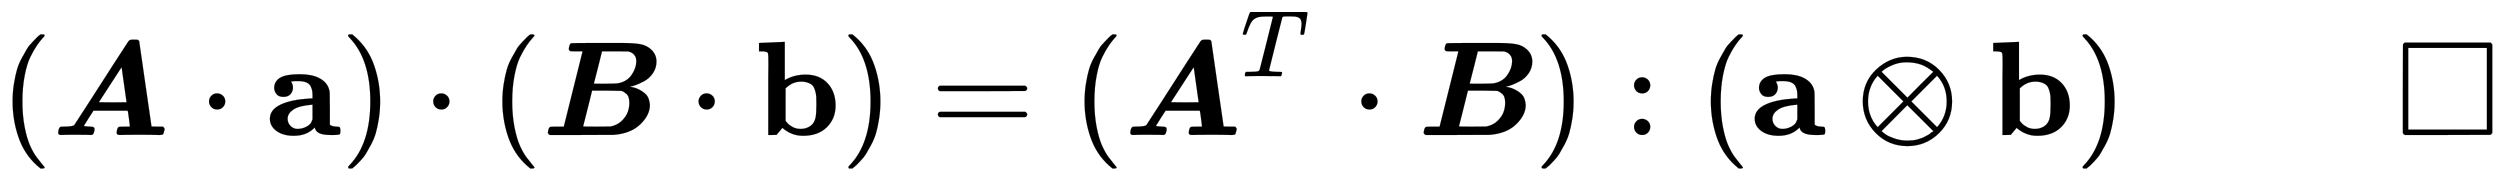 <svg xmlns:xlink="http://www.w3.org/1999/xlink" width="43.306ex" height="3.176ex" style="vertical-align: -0.838ex;" viewBox="0 -1006.6 18645.5 1367.4" role="img" focusable="false" xmlns="http://www.w3.org/2000/svg" aria-labelledby="MathJax-SVG-1-Title">
<title id="MathJax-SVG-1-Title">{\displaystyle {({\boldsymbol {A}}\cdot \mathbf {a} )\cdot ({\boldsymbol {B}}\cdot \mathbf {b} )=({\boldsymbol {A}}^{T}\cdot {\boldsymbol {B}}):(\mathbf {a} \otimes \mathbf {b} )\qquad \square }}</title>
<defs aria-hidden="true">
<path stroke-width="1" id="E1-MJMAIN-28" d="M94 250Q94 319 104 381T127 488T164 576T202 643T244 695T277 729T302 750H315H319Q333 750 333 741Q333 738 316 720T275 667T226 581T184 443T167 250T184 58T225 -81T274 -167T316 -220T333 -241Q333 -250 318 -250H315H302L274 -226Q180 -141 137 -14T94 250Z"></path>
<path stroke-width="1" id="E1-MJMATHBI-41" d="M65 0Q45 0 45 18Q48 52 61 60Q65 62 81 62Q155 62 165 74Q166 74 265 228T465 539T569 699Q576 707 583 709T611 711T637 710T649 700Q650 697 695 380L741 63L784 62H827Q839 50 839 45L835 29Q831 9 827 5T806 0Q803 0 790 0T743 1T657 2Q585 2 547 1T504 0Q481 0 481 17Q484 54 497 60Q501 62 541 62Q580 62 580 63Q580 68 573 121T564 179V181H308L271 124Q236 69 236 67T283 62H287Q316 62 316 46Q316 26 307 8Q302 3 295 0L262 1Q242 2 168 2Q119 2 93 1T65 0ZM537 372Q533 402 528 435T521 486T518 504V505Q517 505 433 375L348 244L451 243Q555 243 555 244L537 372Z"></path>
<path stroke-width="1" id="E1-MJMAIN-22C5" d="M78 250Q78 274 95 292T138 310Q162 310 180 294T199 251Q199 226 182 208T139 190T96 207T78 250Z"></path>
<path stroke-width="1" id="E1-MJMAINB-61" d="M64 349Q64 399 107 426T255 453Q346 453 402 423T473 341Q478 327 478 310T479 196V77Q493 63 529 62Q549 62 553 57T558 31Q558 9 552 5T514 0H497H481Q375 0 367 56L356 46Q300 -6 210 -6Q130 -6 81 30T32 121Q32 188 111 226T332 272H350V292Q350 313 348 327T337 361T306 391T248 402T194 399H189Q204 376 204 354Q204 327 187 306T134 284Q97 284 81 305T64 349ZM164 121Q164 89 186 67T238 45Q274 45 307 63T346 108L350 117V226H347Q248 218 206 189T164 121Z"></path>
<path stroke-width="1" id="E1-MJMAIN-29" d="M60 749L64 750Q69 750 74 750H86L114 726Q208 641 251 514T294 250Q294 182 284 119T261 12T224 -76T186 -143T145 -194T113 -227T90 -246Q87 -249 86 -250H74Q66 -250 63 -250T58 -247T55 -238Q56 -237 66 -225Q221 -64 221 250T66 725Q56 737 55 738Q55 746 60 749Z"></path>
<path stroke-width="1" id="E1-MJMATHBI-42" d="M258 624H235Q214 624 209 626T199 639Q203 678 216 684Q220 686 449 686H477H586Q684 686 733 677T817 634Q853 598 853 547Q853 499 826 460T761 401T695 371T654 360H653L662 358Q670 357 683 354T712 344T744 327T774 303T795 269T804 224Q804 148 732 79T533 1Q524 0 288 0H58Q47 5 43 15Q47 54 60 60Q64 62 113 62H162L302 623Q302 624 258 624ZM703 550Q703 571 695 586T675 609T656 619T643 623L545 624H447L417 504Q386 384 386 383T470 382Q554 383 565 385Q632 397 667 447T703 550ZM651 240Q651 265 645 282T626 309T608 322T592 329Q587 330 479 331H373L340 198Q307 65 306 64Q306 62 406 62L507 63L519 65Q565 76 596 107T639 171T651 240Z"></path>
<path stroke-width="1" id="E1-MJMAINB-62" d="M32 686L123 690Q214 694 215 694H221V409Q289 450 378 450Q479 450 539 387T600 221Q600 122 535 58T358 -6H355Q272 -6 203 53L160 1L129 0H98V301Q98 362 98 435T99 525Q99 591 97 604T83 620Q69 624 42 624H29V686H32ZM227 105L232 99Q237 93 242 87T258 73T280 59T306 49T339 45Q380 45 411 66T451 131Q457 160 457 230Q457 264 456 284T448 329T430 367T396 389T343 398Q282 398 235 355L227 348V105Z"></path>
<path stroke-width="1" id="E1-MJMAIN-3D" d="M56 347Q56 360 70 367H707Q722 359 722 347Q722 336 708 328L390 327H72Q56 332 56 347ZM56 153Q56 168 72 173H708Q722 163 722 153Q722 140 707 133H70Q56 140 56 153Z"></path>
<path stroke-width="1" id="E1-MJMATHI-54" d="M40 437Q21 437 21 445Q21 450 37 501T71 602L88 651Q93 669 101 677H569H659Q691 677 697 676T704 667Q704 661 687 553T668 444Q668 437 649 437Q640 437 637 437T631 442L629 445Q629 451 635 490T641 551Q641 586 628 604T573 629Q568 630 515 631Q469 631 457 630T439 622Q438 621 368 343T298 60Q298 48 386 46Q418 46 427 45T436 36Q436 31 433 22Q429 4 424 1L422 0Q419 0 415 0Q410 0 363 1T228 2Q99 2 64 0H49Q43 6 43 9T45 27Q49 40 55 46H83H94Q174 46 189 55Q190 56 191 56Q196 59 201 76T241 233Q258 301 269 344Q339 619 339 625Q339 630 310 630H279Q212 630 191 624Q146 614 121 583T67 467Q60 445 57 441T43 437H40Z"></path>
<path stroke-width="1" id="E1-MJMAIN-3A" d="M78 370Q78 394 95 412T138 430Q162 430 180 414T199 371Q199 346 182 328T139 310T96 327T78 370ZM78 60Q78 84 95 102T138 120Q162 120 180 104T199 61Q199 36 182 18T139 0T96 17T78 60Z"></path>
<path stroke-width="1" id="E1-MJMAIN-2297" d="M56 250Q56 394 156 488T384 583Q530 583 626 485T722 250Q722 110 625 14T390 -83Q249 -83 153 14T56 250ZM582 471Q531 510 496 523Q446 542 381 542Q324 542 272 519T196 471L389 278L485 375L582 471ZM167 442Q95 362 95 250Q95 137 167 58L359 250L167 442ZM610 58Q682 138 682 250Q682 363 610 442L418 250L610 58ZM196 29Q209 16 230 2T295 -27T388 -42Q409 -42 429 -40T465 -33T496 -23T522 -11T544 1T561 13T574 22T582 29L388 222L196 29Z"></path>
<path stroke-width="1" id="E1-MJAMS-25A1" d="M71 0Q59 4 55 16V346L56 676Q64 686 70 689H709Q719 681 722 674V15Q719 10 709 1L390 0H71ZM682 40V649H95V40H682Z"></path>
</defs>
<g stroke="currentColor" fill="currentColor" stroke-width="0" transform="matrix(1 0 0 -1 0 0)" aria-hidden="true">
 <use xlink:href="#E1-MJMAIN-28" x="0" y="0"></use>
 <use xlink:href="#E1-MJMATHBI-41" x="389" y="0"></use>
 <use xlink:href="#E1-MJMAIN-22C5" x="1481" y="0"></use>
 <use xlink:href="#E1-MJMAINB-61" x="1981" y="0"></use>
 <use xlink:href="#E1-MJMAIN-29" x="2541" y="0"></use>
 <use xlink:href="#E1-MJMAIN-22C5" x="3153" y="0"></use>
 <use xlink:href="#E1-MJMAIN-28" x="3653" y="0"></use>
 <use xlink:href="#E1-MJMATHBI-42" x="4043" y="0"></use>
 <use xlink:href="#E1-MJMAIN-22C5" x="5132" y="0"></use>
 <use xlink:href="#E1-MJMAINB-62" x="5632" y="0"></use>
 <use xlink:href="#E1-MJMAIN-29" x="6272" y="0"></use>
 <use xlink:href="#E1-MJMAIN-3D" x="6939" y="0"></use>
 <use xlink:href="#E1-MJMAIN-28" x="7995" y="0"></use>
<g transform="translate(8385,0)">
 <use xlink:href="#E1-MJMATHBI-41" x="0" y="0"></use>
 <use transform="scale(0.707)" xlink:href="#E1-MJMATHI-54" x="1229" y="620"></use>
</g>
 <use xlink:href="#E1-MJMAIN-22C5" x="10075" y="0"></use>
 <use xlink:href="#E1-MJMATHBI-42" x="10575" y="0"></use>
 <use xlink:href="#E1-MJMAIN-29" x="11442" y="0"></use>
 <use xlink:href="#E1-MJMAIN-3A" x="12109" y="0"></use>
 <use xlink:href="#E1-MJMAIN-28" x="12666" y="0"></use>
 <use xlink:href="#E1-MJMAINB-61" x="13055" y="0"></use>
 <use xlink:href="#E1-MJMAIN-2297" x="13837" y="0"></use>
 <use xlink:href="#E1-MJMAINB-62" x="14837" y="0"></use>
 <use xlink:href="#E1-MJMAIN-29" x="15477" y="0"></use>
 <use xlink:href="#E1-MJAMS-25A1" x="17866" y="0"></use>
</g>
</svg>